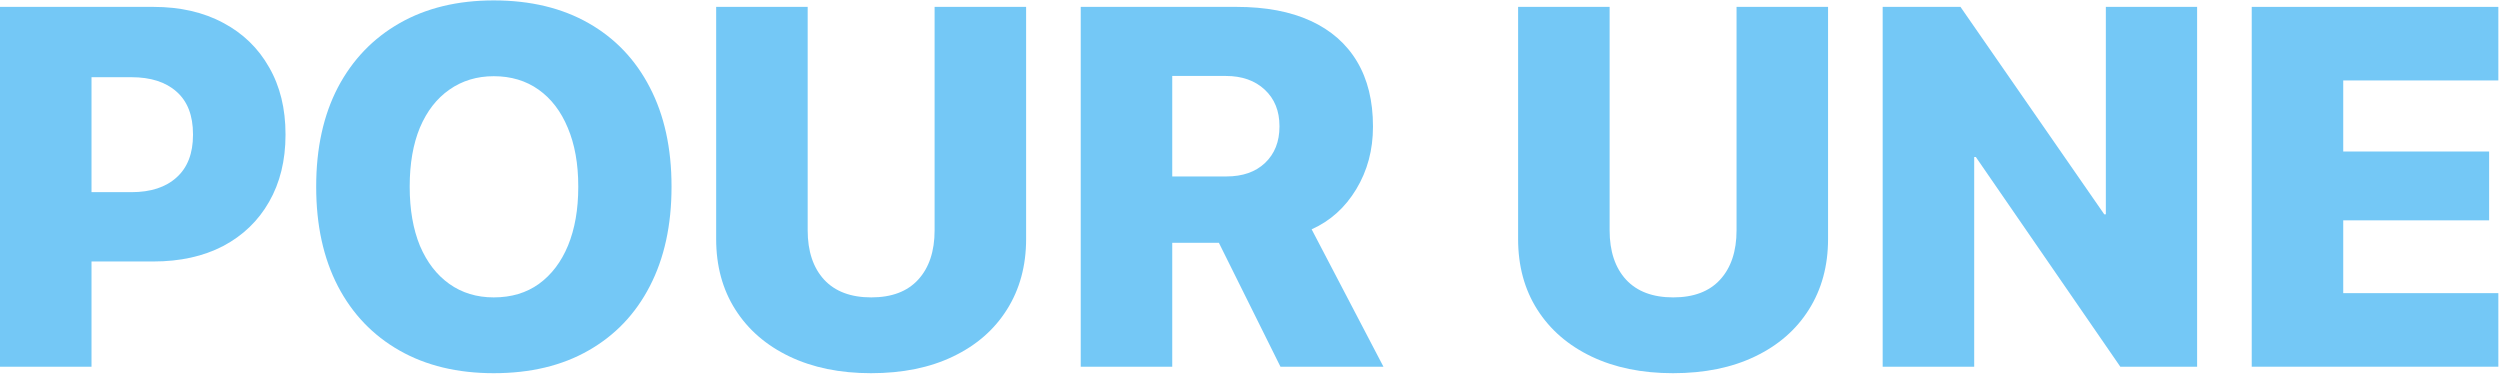 <svg width="1301" height="195" viewBox="0 0 1301 195" fill="none" xmlns="http://www.w3.org/2000/svg">
<path d="M24.007 136.075V100H68.387C78.422 100 86.252 97.448 91.875 92.344C97.585 87.239 100.44 79.843 100.44 70.153V69.894C100.44 60.118 97.585 52.721 91.875 47.704C86.252 42.686 78.422 40.177 68.387 40.177H24.007V3.583H79.807C93.735 3.583 105.847 6.351 116.141 11.888C126.436 17.338 134.395 25.038 140.019 34.986C145.728 44.849 148.583 56.485 148.583 69.894V70.153C148.583 83.476 145.728 95.112 140.019 105.061C134.395 114.923 126.436 122.579 116.141 128.03C105.847 133.393 93.735 136.075 79.807 136.075H24.007ZM0 190.837V3.583H47.624V190.837H0Z" fill="#74C8F6"/>
<path d="M256.939 194.211C238.079 194.211 221.729 190.274 207.887 182.402C194.045 174.529 183.361 163.369 175.834 148.922C168.308 134.388 164.545 117.172 164.545 97.275V97.015C164.545 77.118 168.308 59.945 175.834 45.498C183.447 31.05 194.175 19.89 208.017 12.018C221.858 4.145 238.166 0.209 256.939 0.209C275.971 0.209 292.408 4.145 306.25 12.018C320.092 19.89 330.733 31.05 338.173 45.498C345.699 59.945 349.463 77.118 349.463 97.015V97.275C349.463 117.172 345.699 134.388 338.173 148.922C330.733 163.369 320.092 174.529 306.25 182.402C292.495 190.274 276.058 194.211 256.939 194.211ZM256.939 154.762C266.109 154.762 273.938 152.426 280.427 147.754C287.001 142.996 292.062 136.335 295.609 127.77C299.156 119.119 300.93 108.954 300.93 97.275V97.015C300.93 85.25 299.113 75.085 295.479 66.52C291.933 57.955 286.872 51.337 280.297 46.666C273.722 41.994 265.936 39.658 256.939 39.658C248.201 39.658 240.502 41.994 233.84 46.666C227.265 51.251 222.161 57.825 218.528 66.39C214.981 74.955 213.207 85.163 213.207 97.015V97.275C213.207 109.04 214.981 119.249 218.528 127.9C222.161 136.464 227.265 143.082 233.84 147.754C240.415 152.426 248.115 154.762 256.939 154.762Z" fill="#74C8F6"/>
<path d="M453.276 194.211C437.099 194.211 422.954 191.313 410.842 185.516C398.731 179.72 389.344 171.588 382.683 161.12C376.022 150.652 372.691 138.411 372.691 124.396V3.583H420.315V119.854C420.315 130.755 423.17 139.319 428.88 145.548C434.59 151.69 442.765 154.762 453.406 154.762C464.047 154.762 472.179 151.69 477.802 145.548C483.512 139.319 486.367 130.755 486.367 119.854V3.583H533.991V124.396C533.991 138.324 530.661 150.566 523.999 161.12C517.424 171.588 508.081 179.72 495.97 185.516C483.944 191.313 469.713 194.211 453.276 194.211Z" fill="#74C8F6"/>
<path d="M562.41 190.837V3.583H643.515C658.654 3.583 671.501 6.005 682.055 10.85C692.61 15.694 700.655 22.745 706.192 32.002C711.729 41.259 714.497 52.505 714.497 65.741V66.001C714.497 78.026 711.599 88.84 705.803 98.443C700.007 108.045 692.264 115.01 682.575 119.335L719.947 190.837H666.354L634.301 126.343C634.042 126.343 633.696 126.343 633.263 126.343C632.917 126.343 632.528 126.343 632.095 126.343H610.035V190.837H562.41ZM610.035 91.825H638.194C646.672 91.825 653.377 89.489 658.308 84.817C663.326 80.059 665.835 73.744 665.835 65.871V65.612C665.835 57.739 663.282 51.424 658.178 46.666C653.074 41.907 646.326 39.528 637.935 39.528H610.035V91.825Z" fill="#74C8F6"/>
<path d="M870.607 194.211C854.429 194.211 840.285 191.313 828.173 185.516C816.062 179.72 806.675 171.588 800.014 161.12C793.352 150.652 790.022 138.411 790.022 124.396V3.583H837.646V119.854C837.646 130.755 840.501 139.319 846.211 145.548C851.92 151.69 860.096 154.762 870.737 154.762C881.378 154.762 889.51 151.69 895.133 145.548C900.843 139.319 903.698 130.755 903.698 119.854V3.583H951.322V124.396C951.322 138.324 947.991 150.566 941.33 161.12C934.755 171.588 925.412 179.72 913.3 185.516C901.275 191.313 887.044 194.211 870.607 194.211Z" fill="#74C8F6"/>
<path d="M979.741 190.837V3.583H1020.23L1110.81 134.258L1076.16 111.549H1095.88V3.583H1143.38V190.837H1103.41L1012.57 58.993L1046.96 81.703H1027.37V190.837H979.741Z" fill="#74C8F6"/>
<path d="M1171.8 190.837V3.583H1300.14V41.864H1219.42V78.848H1295.33V114.664H1219.42V152.555H1300.14V190.837H1171.8Z" fill="#74C8F6"/>
</svg>
